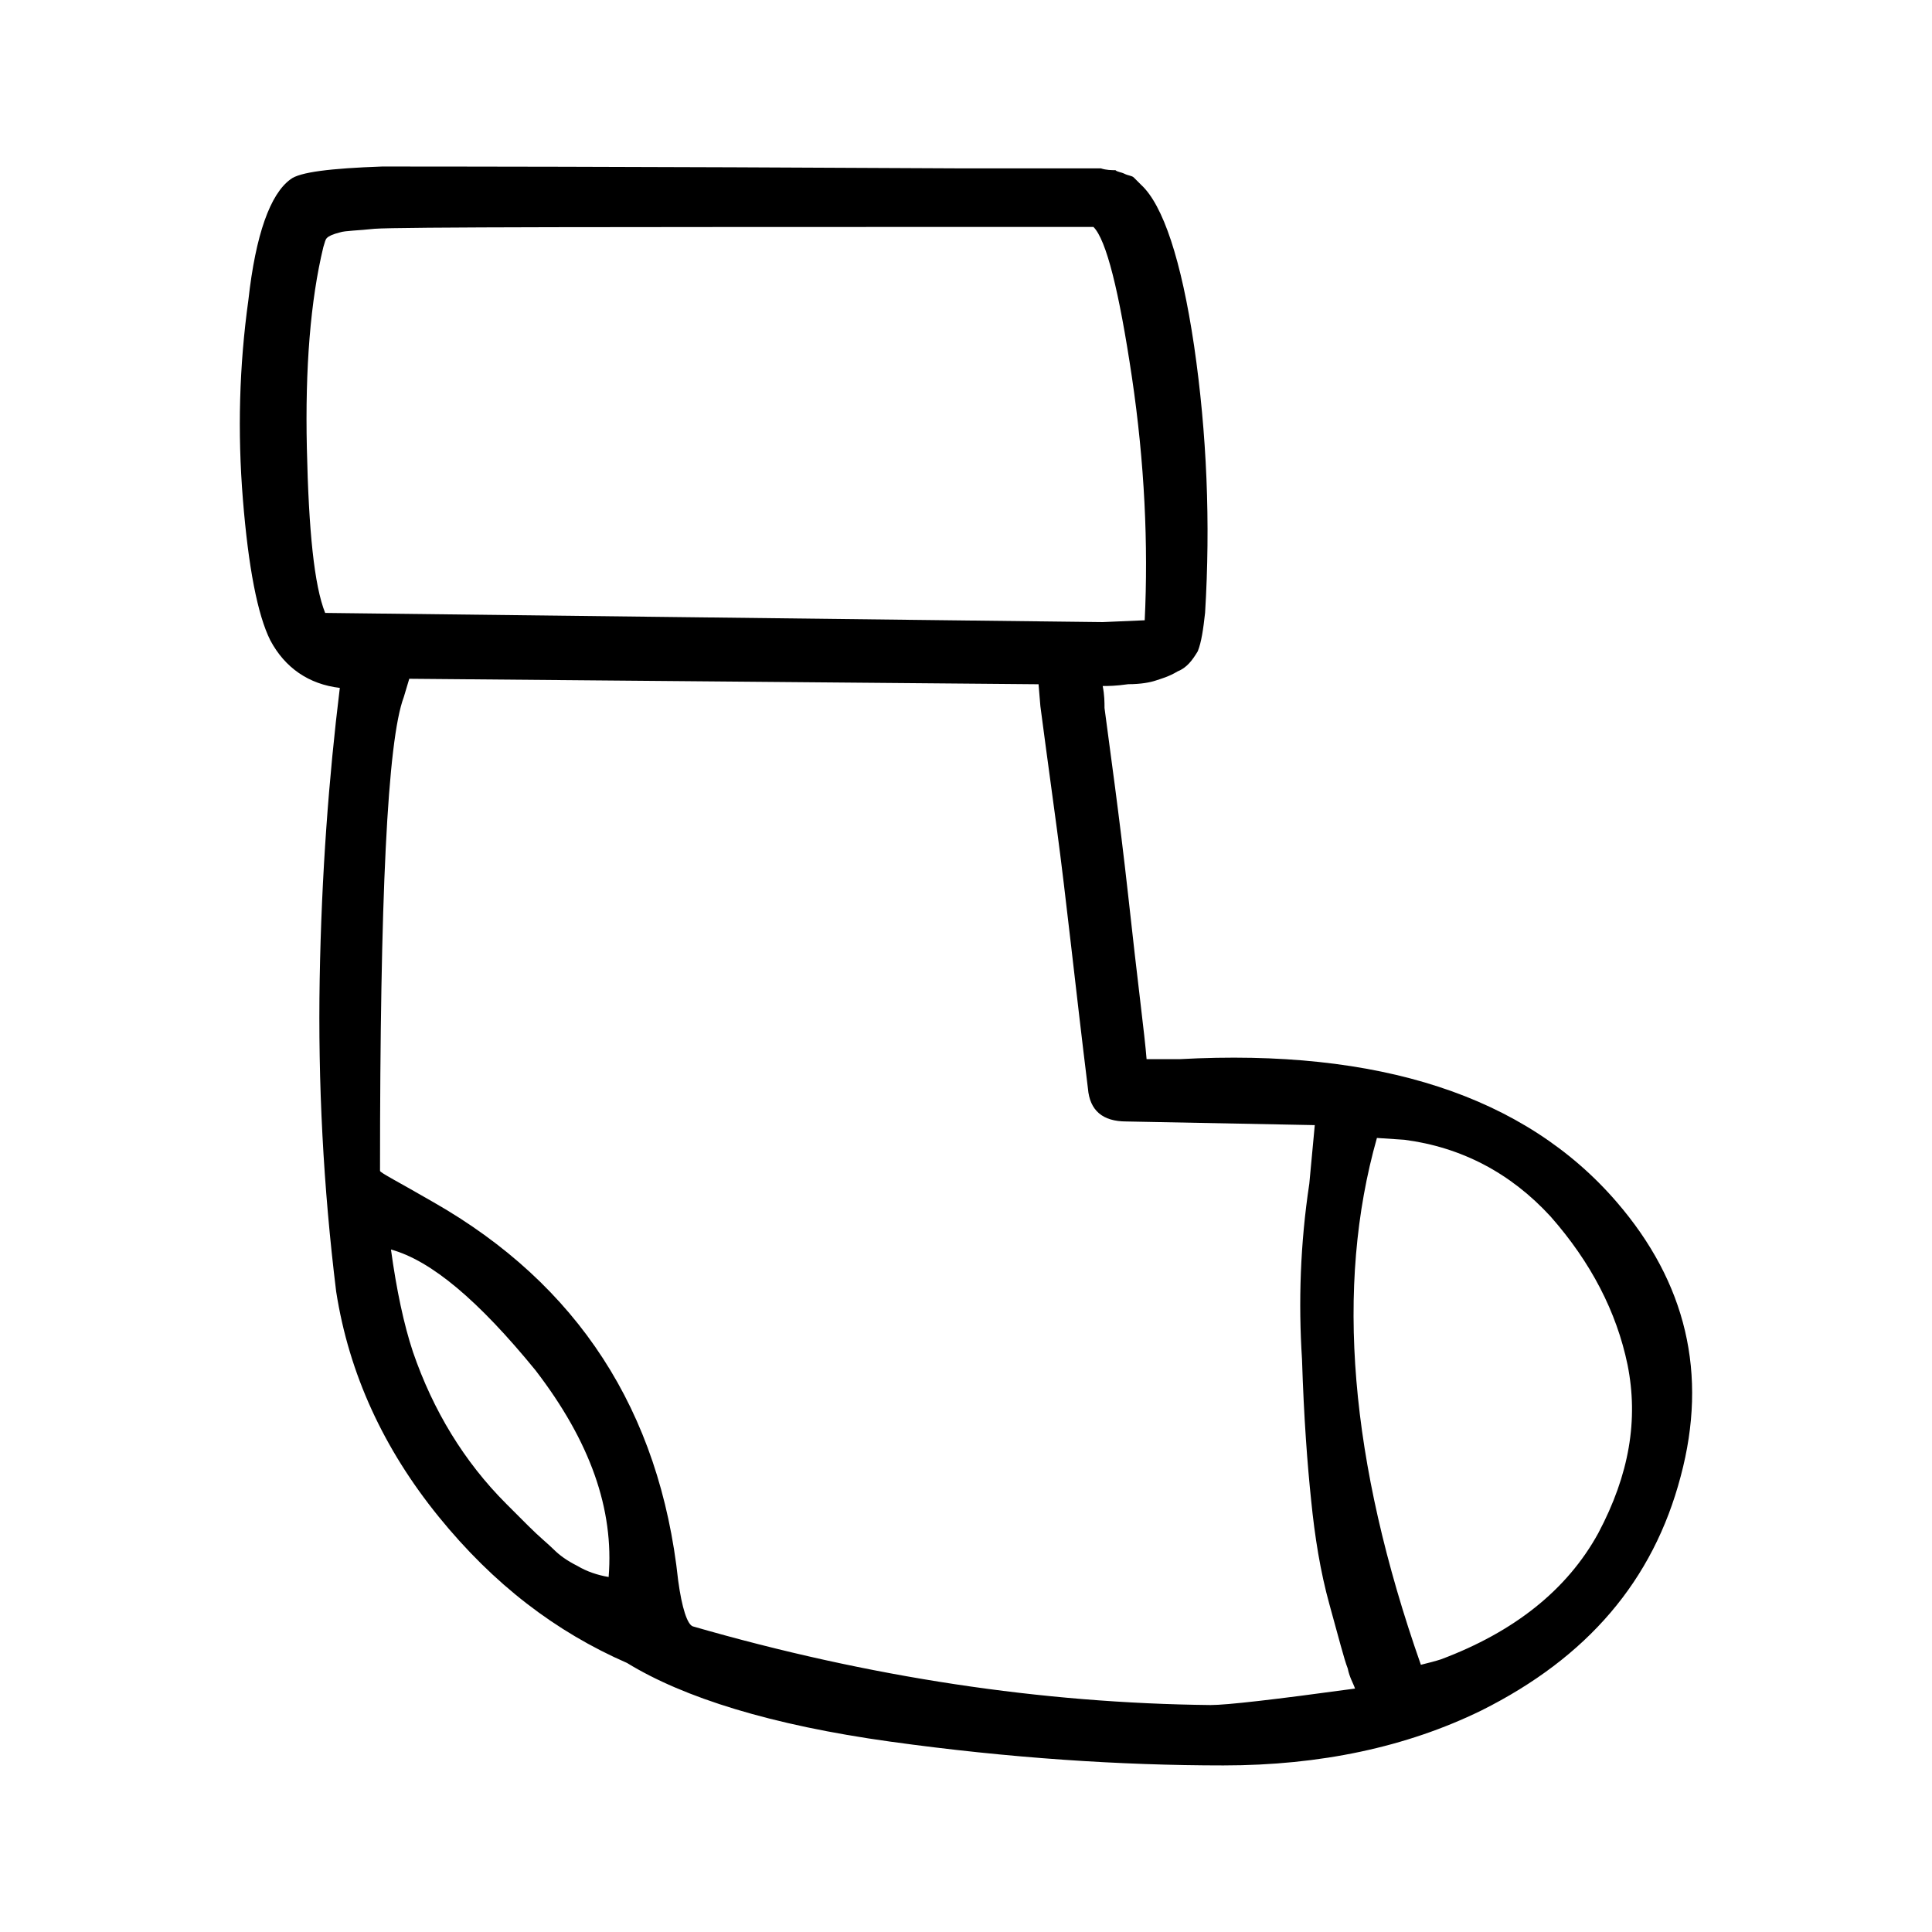 <?xml version="1.0" encoding="utf-8"?>
<!-- Generator: Adobe Illustrator 25.0.0, SVG Export Plug-In . SVG Version: 6.00 Build 0)  -->
<svg version="1.1" id="Layer_1" xmlns="http://www.w3.org/2000/svg" xmlns:xlink="http://www.w3.org/1999/xlink" x="0px" y="0px"
	 viewBox="0 0 360 360" style="enable-background:new 0 0 360 360;" xml:space="preserve">
<style type="text/css">
	.st0{fill-rule:evenodd;clip-rule:evenodd;fill:#282829;}
	.st1{opacity:0.91;enable-background:new    ;}
	.st2{fill:#1F1A17;stroke:#1F1A17;stroke-width:0.076;}
	.st3{fill:#1F1A17;}
	.st4{fill:none;stroke:#1F1A17;stroke-width:3;stroke-linecap:round;stroke-linejoin:round;}
	.st5{fill:none;stroke:#1F1A17;}
	.st6{fill:none;}
</style>
<g>
	<path d="M301.24,223.97c12.95,15,17.04,32.04,11.93,51.13c-5.11,19.43-17.38,33.75-37.15,43.63c-13.97,6.82-30,10.23-48.06,10.23
		c-19.09,0-39.88-1.36-62.04-4.43s-38.52-8.18-49.08-14.66c-13.29-5.8-24.88-14.66-35.11-27.27s-16.7-26.59-19.09-41.93
		c-2.39-19.43-3.41-38.86-3.07-58.29s1.7-37.5,3.75-54.2c-5.79-0.68-10.23-3.75-12.95-8.86c-2.39-4.77-4.09-13.64-5.11-26.25
		s-0.68-24.88,1.02-37.15c1.36-12.27,4.09-19.77,7.84-22.5c1.7-1.36,7.5-2.05,17.04-2.39c9.2,0,44.99,0,107.03,0.34h7.84h6.82h5.11
		h4.09c1.02,0,2.04,0,3.07,0c1.02,0.34,2.05,0.34,2.73,0.34c0.34,0.34,1.02,0.34,1.7,0.68s1.36,0.34,1.71,0.68
		c0.34,0.34,1.02,1.02,1.36,1.36c4.09,3.75,7.5,13.98,9.88,30c2.39,16.36,3.07,33.06,2.05,49.76c-0.34,3.07-0.68,5.45-1.36,7.16
		c-1.02,1.7-2.05,3.07-3.75,3.75c-1.7,1.02-3.07,1.36-4.09,1.71c-1.02,0.34-2.73,0.68-5.11,0.68c-2.39,0.34-3.75,0.34-4.77,0.34
		c0.34,1.7,0.34,3.07,0.34,4.09c1.02,7.84,2.73,19.77,4.43,35.11c1.7,15.68,3.07,25.9,3.41,30.33h6.14
		C256.92,195.34,284.19,204.2,301.24,223.97z M210.91,70.24c-2.39-16.02-4.77-25.57-7.16-27.95h-13.29
		c-76.01,0-116.23,0-120.66,0.34c-3.07,0.34-5.45,0.34-6.48,0.68c-1.36,0.34-2.04,0.68-2.39,1.02c-0.34,0.34-0.34,0.68-0.68,1.71
		c-2.39,9.88-3.41,22.5-3.07,37.49c0.34,15.34,1.36,25.56,3.41,30.68l144.87,1.71l7.84-0.34C213.98,101.6,213.29,86.26,210.91,70.24
		z M129.1,303.05c33.06,9.54,65.1,14.32,96.46,14.66c3.07,0,11.93-1.02,26.93-3.07c-0.34-1.02-1.02-2.05-1.36-3.75
		c-0.68-1.71-1.7-5.8-3.41-11.93c-1.7-6.14-2.73-12.61-3.41-19.43c-0.68-6.48-1.36-15.34-1.7-26.25
		c-0.68-10.57-0.34-21.47,1.36-32.72l1.02-10.91l-35.11-0.68c-4.43,0-6.82-2.05-7.16-6.14c-2.39-19.43-4.09-35.79-5.79-48.4
		c-1.7-12.61-2.73-20.11-3.07-22.84l-0.34-4.09l-117.26-1.02l-1.02,3.41c-3.07,8.18-4.43,37.49-4.43,88.28
		c0,0.34,3.41,2.05,9.88,5.8c26.93,15.34,42.27,38.86,45.68,70.56C127.06,299.64,128.08,302.71,129.1,303.05z M76.95,251.92
		c3.75,10.91,9.54,20.45,17.38,28.29l4.09,4.09c2.04,2.05,3.75,3.41,4.77,4.43s2.39,2.05,4.43,3.07c1.7,1.02,3.75,1.71,5.79,2.05
		c1.02-12.61-3.41-25.22-13.63-38.52c-10.57-12.95-19.43-20.45-26.93-22.5C73.88,240.33,75.25,246.81,76.95,251.92z M264.76,310.21
		c1.36-0.34,2.73-0.68,3.75-1.02c13.63-5.11,23.52-12.95,29.31-23.52c5.79-10.91,7.5-21.13,5.45-31.36
		c-2.05-9.88-6.82-19.09-14.32-27.61c-7.5-8.18-16.7-12.95-27.27-14.32l-5.11-0.34C248.74,239.65,251.47,272.37,264.76,310.21z"/>
</g>
</svg>
